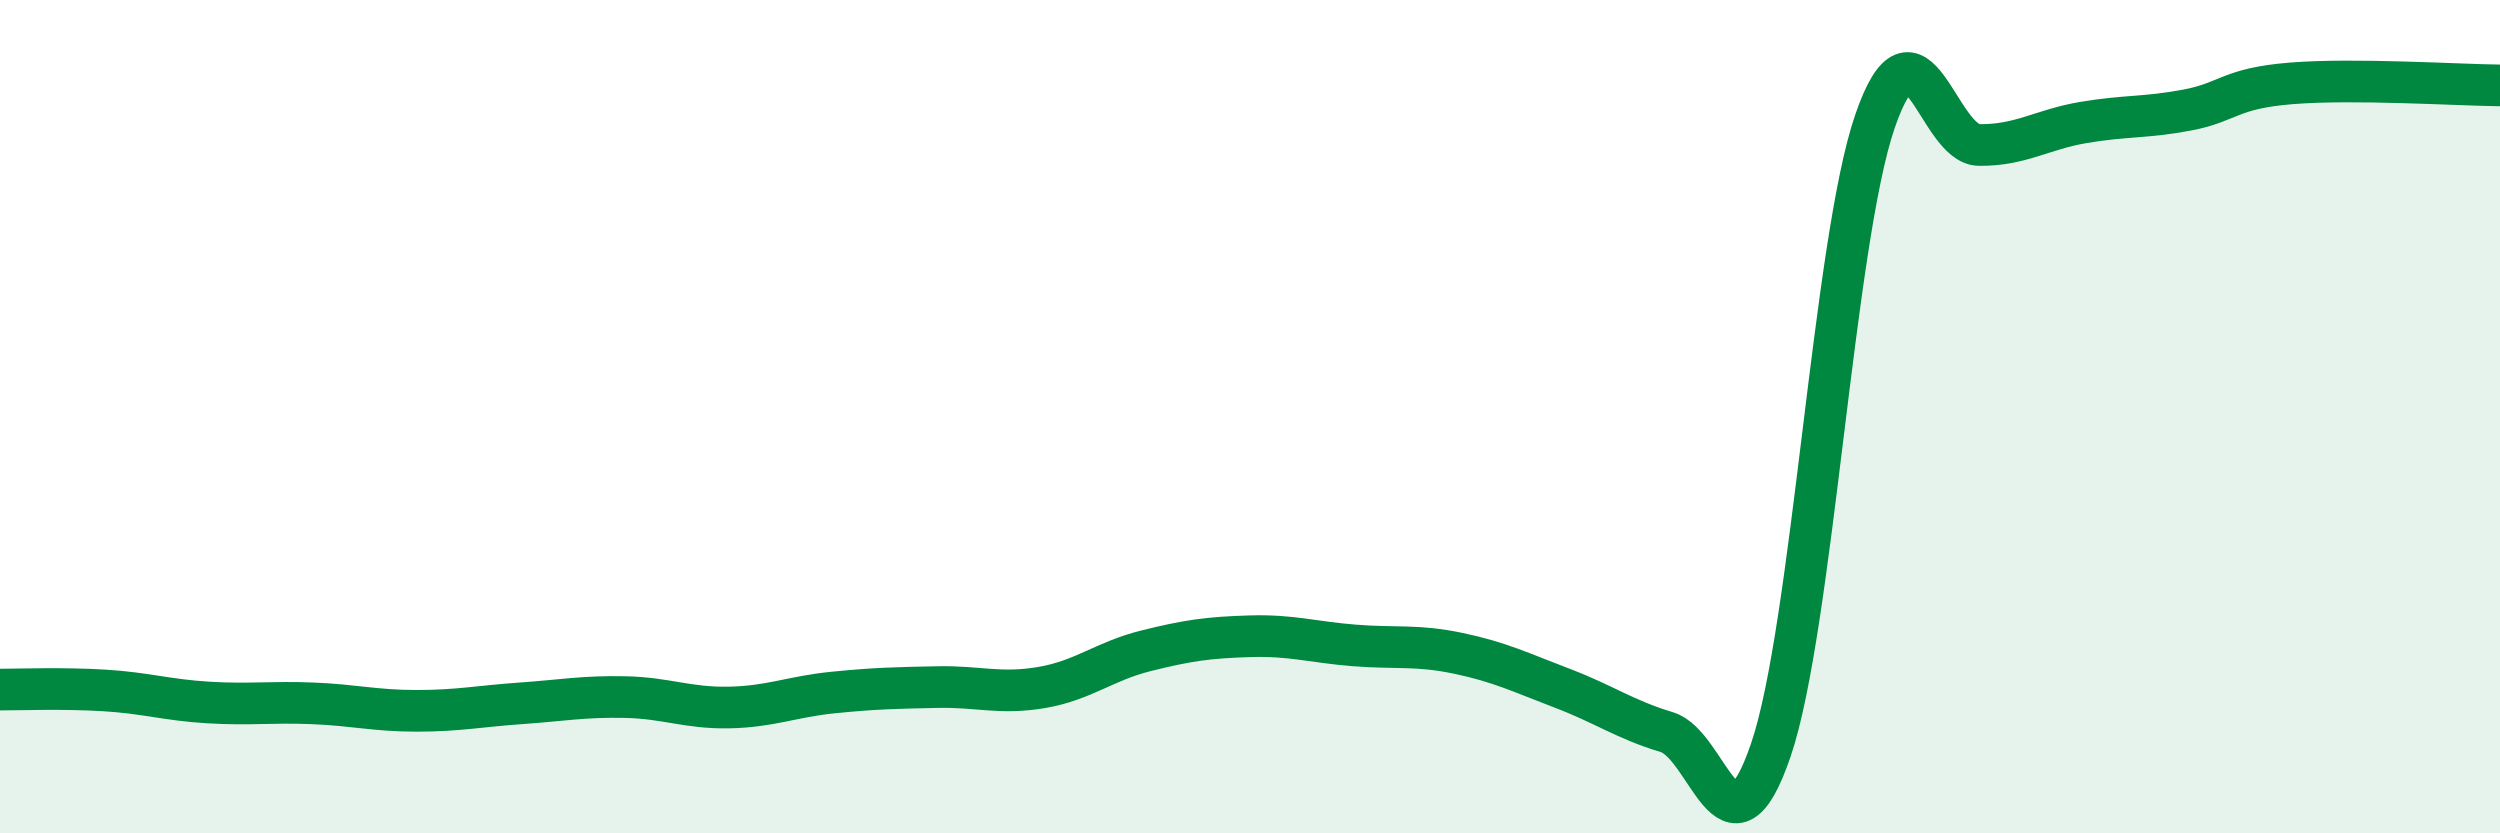 
    <svg width="60" height="20" viewBox="0 0 60 20" xmlns="http://www.w3.org/2000/svg">
      <path
        d="M 0,16.55 C 0.5,16.55 1.5,16.51 2.5,16.57 C 3.5,16.63 4,16.8 5,16.86 C 6,16.92 6.5,16.84 7.5,16.88 C 8.5,16.92 9,17.06 10,17.06 C 11,17.06 11.5,16.95 12.5,16.88 C 13.5,16.81 14,16.71 15,16.73 C 16,16.75 16.5,17 17.5,16.98 C 18.5,16.96 19,16.72 20,16.62 C 21,16.52 21.5,16.51 22.5,16.49 C 23.5,16.47 24,16.67 25,16.5 C 26,16.33 26.5,15.87 27.5,15.62 C 28.5,15.37 29,15.3 30,15.27 C 31,15.24 31.5,15.41 32.5,15.49 C 33.5,15.57 34,15.47 35,15.68 C 36,15.89 36.5,16.14 37.5,16.52 C 38.5,16.9 39,17.27 40,17.57 C 41,17.87 41.5,20.93 42.5,18 C 43.5,15.07 44,5.81 45,2.91 C 46,0.01 46.5,3.47 47.5,3.48 C 48.5,3.49 49,3.11 50,2.94 C 51,2.77 51.5,2.83 52.5,2.64 C 53.5,2.45 53.5,2.12 55,2 C 56.5,1.88 59,2.04 60,2.05L60 20L0 20Z"
        fill="#008740"
        opacity="0.1"
        stroke-linecap="round"
        stroke-linejoin="round"
      />
      <path
        d="M 0,16.55 C 0.5,16.55 1.5,16.51 2.5,16.57 C 3.5,16.63 4,16.8 5,16.86 C 6,16.92 6.5,16.84 7.5,16.88 C 8.5,16.92 9,17.06 10,17.06 C 11,17.06 11.5,16.95 12.5,16.88 C 13.5,16.81 14,16.71 15,16.73 C 16,16.75 16.5,17 17.5,16.98 C 18.5,16.96 19,16.72 20,16.62 C 21,16.52 21.5,16.51 22.5,16.49 C 23.5,16.47 24,16.67 25,16.5 C 26,16.33 26.5,15.87 27.5,15.62 C 28.5,15.37 29,15.3 30,15.27 C 31,15.24 31.5,15.41 32.5,15.49 C 33.5,15.57 34,15.47 35,15.68 C 36,15.89 36.5,16.14 37.5,16.52 C 38.5,16.9 39,17.27 40,17.57 C 41,17.87 41.5,20.93 42.5,18 C 43.5,15.07 44,5.81 45,2.91 C 46,0.01 46.5,3.47 47.5,3.48 C 48.5,3.49 49,3.11 50,2.94 C 51,2.77 51.5,2.83 52.5,2.64 C 53.5,2.45 53.5,2.12 55,2 C 56.5,1.88 59,2.04 60,2.05"
        stroke="#008740"
        stroke-width="1"
        fill="none"
        stroke-linecap="round"
        stroke-linejoin="round"
      />
    </svg>
  